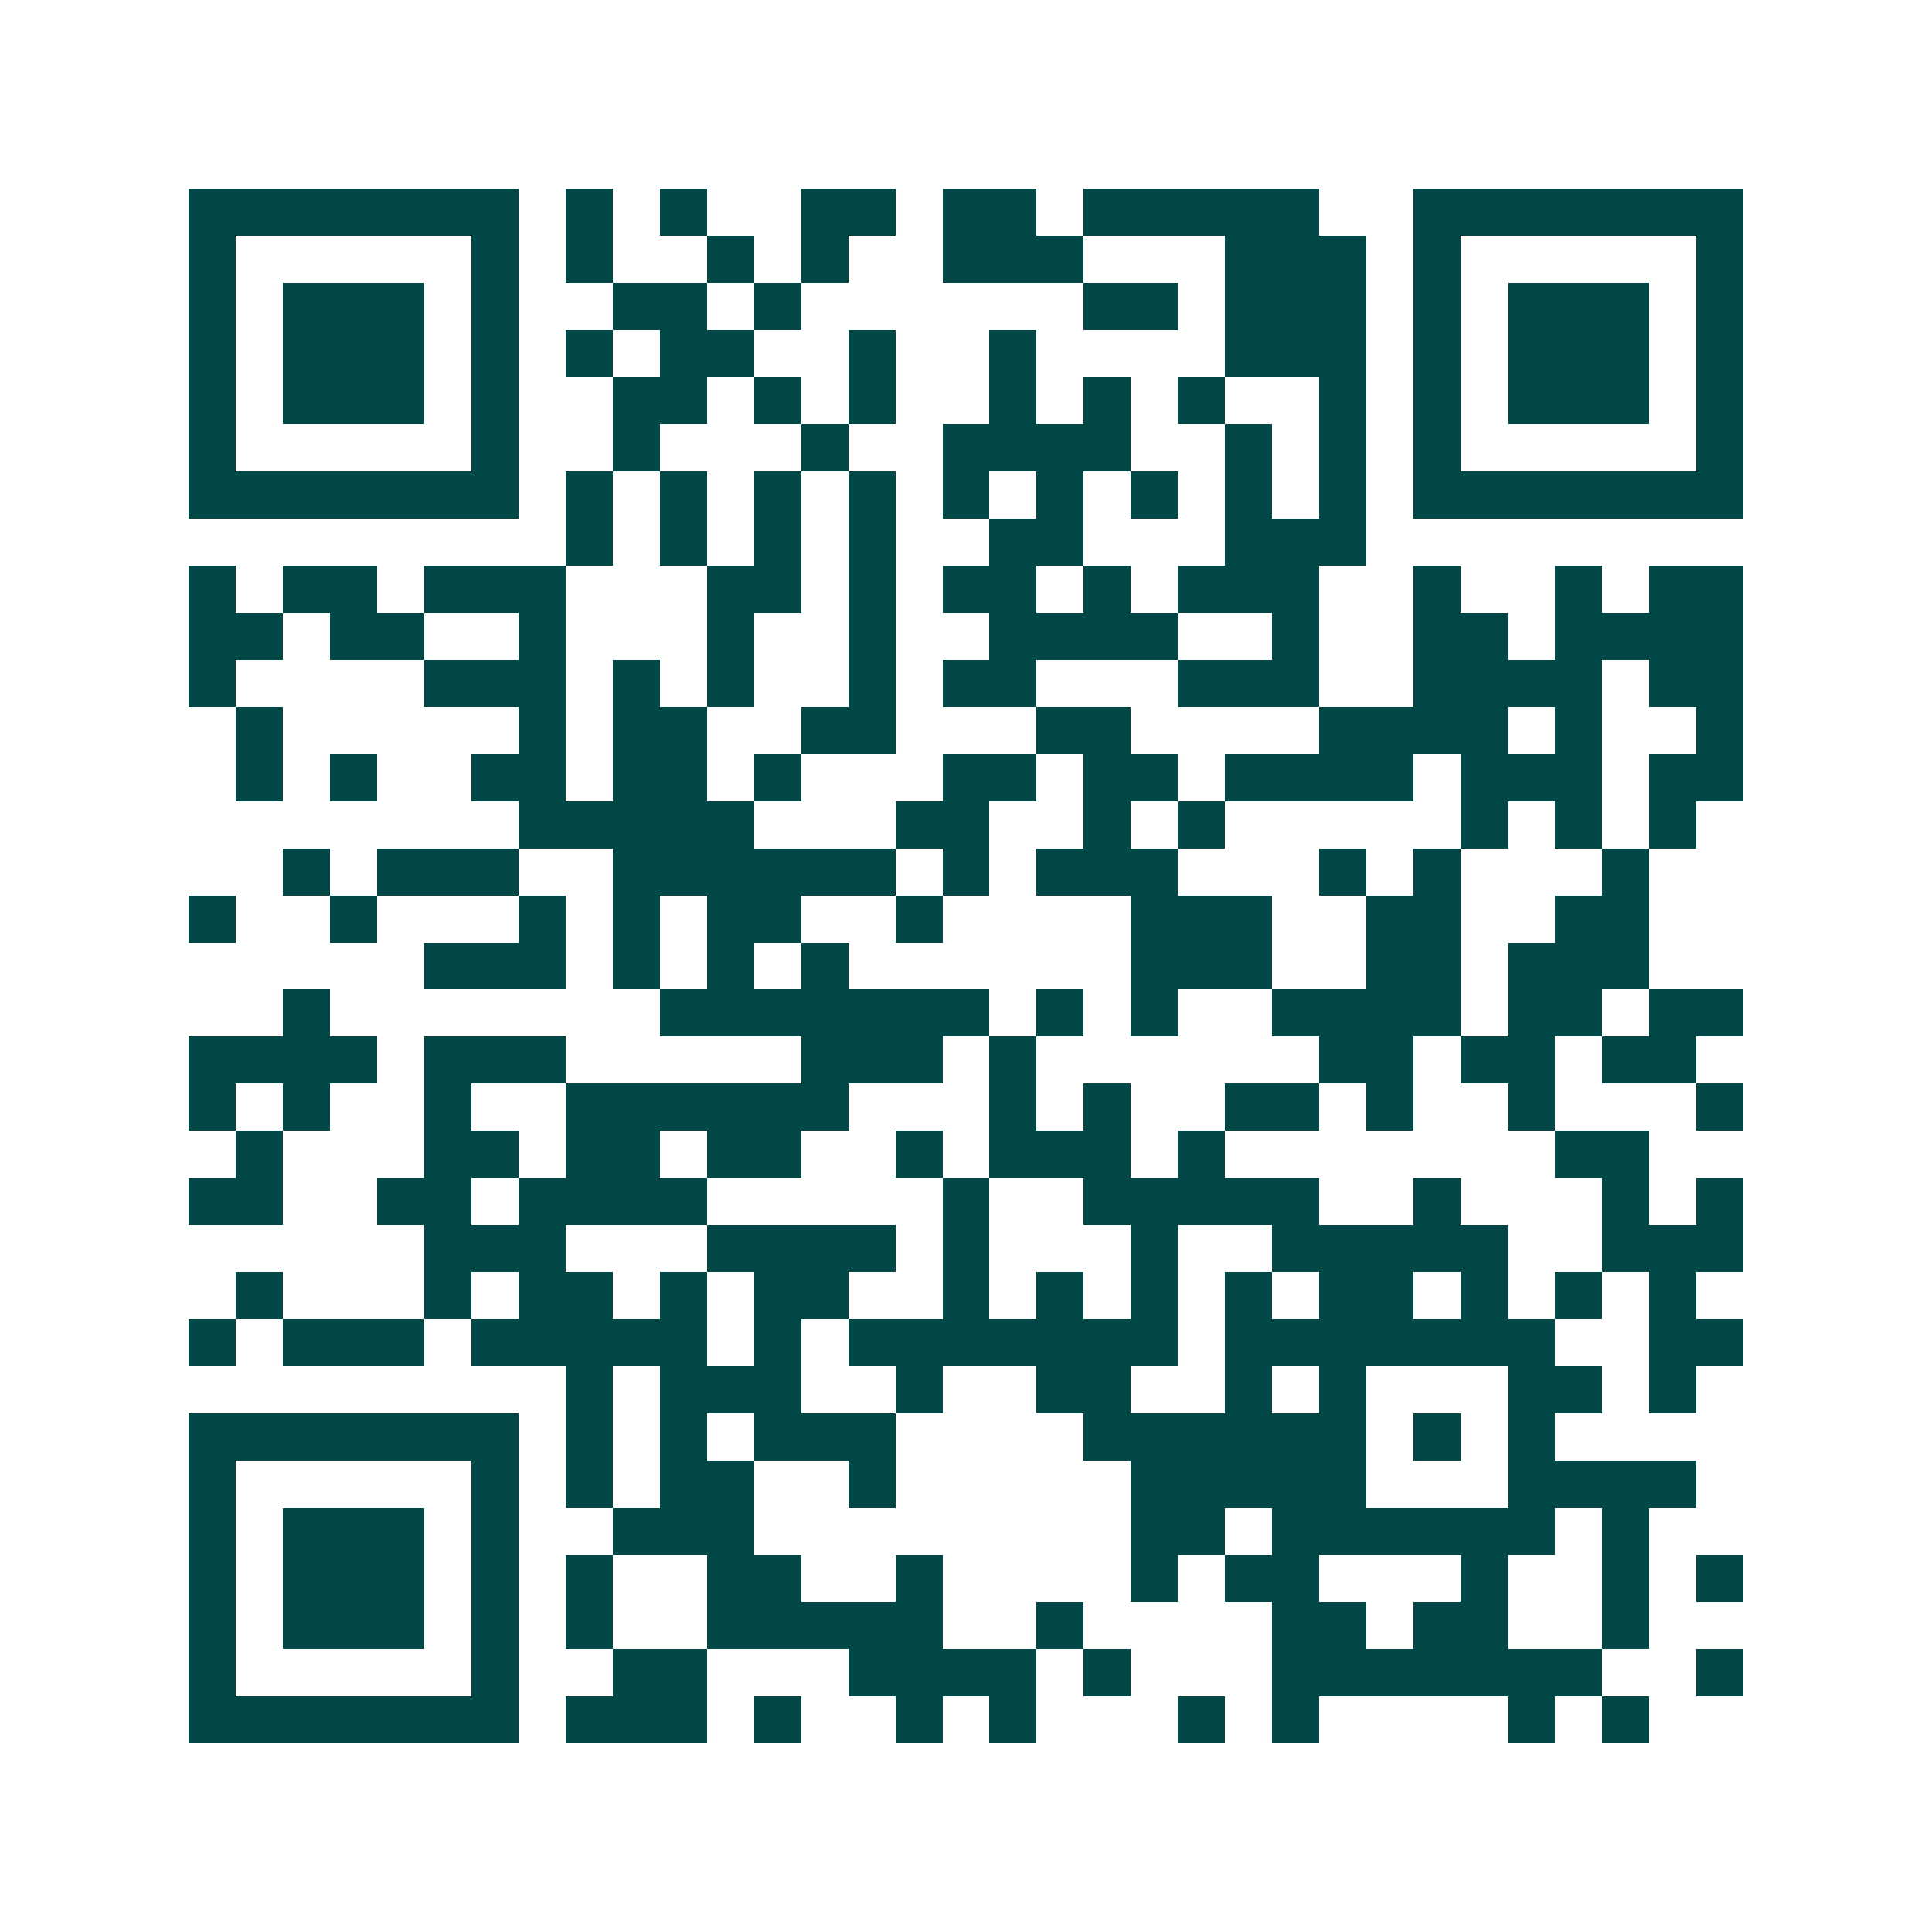 <svg xmlns="http://www.w3.org/2000/svg" width="200" height="200" viewBox="0 0 41 41" shape-rendering="crispEdges"><path fill="#ffffff" d="M0 0h41v41H0z"/><path stroke="#014847" d="M4 4.5h7m1 0h1m1 0h1m2 0h2m1 0h2m1 0h5m2 0h7M4 5.5h1m5 0h1m1 0h1m2 0h1m1 0h1m2 0h3m3 0h3m1 0h1m5 0h1M4 6.5h1m1 0h3m1 0h1m2 0h2m1 0h1m6 0h2m1 0h3m1 0h1m1 0h3m1 0h1M4 7.5h1m1 0h3m1 0h1m1 0h1m1 0h2m2 0h1m2 0h1m4 0h3m1 0h1m1 0h3m1 0h1M4 8.5h1m1 0h3m1 0h1m2 0h2m1 0h1m1 0h1m2 0h1m1 0h1m1 0h1m2 0h1m1 0h1m1 0h3m1 0h1M4 9.5h1m5 0h1m2 0h1m3 0h1m2 0h4m2 0h1m1 0h1m1 0h1m5 0h1M4 10.5h7m1 0h1m1 0h1m1 0h1m1 0h1m1 0h1m1 0h1m1 0h1m1 0h1m1 0h1m1 0h7M12 11.5h1m1 0h1m1 0h1m1 0h1m2 0h2m3 0h3M4 12.5h1m1 0h2m1 0h3m3 0h2m1 0h1m1 0h2m1 0h1m1 0h3m2 0h1m2 0h1m1 0h2M4 13.5h2m1 0h2m2 0h1m3 0h1m2 0h1m2 0h4m2 0h1m2 0h2m1 0h4M4 14.5h1m4 0h3m1 0h1m1 0h1m2 0h1m1 0h2m3 0h3m2 0h4m1 0h2M5 15.5h1m5 0h1m1 0h2m2 0h2m3 0h2m4 0h4m1 0h1m2 0h1M5 16.5h1m1 0h1m2 0h2m1 0h2m1 0h1m3 0h2m1 0h2m1 0h4m1 0h3m1 0h2M11 17.5h5m3 0h2m2 0h1m1 0h1m5 0h1m1 0h1m1 0h1M6 18.5h1m1 0h3m2 0h6m1 0h1m1 0h3m3 0h1m1 0h1m3 0h1M4 19.5h1m2 0h1m3 0h1m1 0h1m1 0h2m2 0h1m4 0h3m2 0h2m2 0h2M9 20.5h3m1 0h1m1 0h1m1 0h1m6 0h3m2 0h2m1 0h3M6 21.5h1m7 0h7m1 0h1m1 0h1m2 0h4m1 0h2m1 0h2M4 22.5h4m1 0h3m5 0h3m1 0h1m6 0h2m1 0h2m1 0h2M4 23.5h1m1 0h1m2 0h1m2 0h6m3 0h1m1 0h1m2 0h2m1 0h1m2 0h1m3 0h1M5 24.5h1m3 0h2m1 0h2m1 0h2m2 0h1m1 0h3m1 0h1m7 0h2M4 25.5h2m2 0h2m1 0h4m5 0h1m2 0h5m2 0h1m3 0h1m1 0h1M9 26.5h3m3 0h4m1 0h1m3 0h1m2 0h5m2 0h3M5 27.5h1m3 0h1m1 0h2m1 0h1m1 0h2m2 0h1m1 0h1m1 0h1m1 0h1m1 0h2m1 0h1m1 0h1m1 0h1M4 28.5h1m1 0h3m1 0h5m1 0h1m1 0h7m1 0h7m2 0h2M12 29.5h1m1 0h3m2 0h1m2 0h2m2 0h1m1 0h1m3 0h2m1 0h1M4 30.5h7m1 0h1m1 0h1m1 0h3m4 0h6m1 0h1m1 0h1M4 31.5h1m5 0h1m1 0h1m1 0h2m2 0h1m5 0h5m3 0h4M4 32.5h1m1 0h3m1 0h1m2 0h3m8 0h2m1 0h6m1 0h1M4 33.5h1m1 0h3m1 0h1m1 0h1m2 0h2m2 0h1m4 0h1m1 0h2m3 0h1m2 0h1m1 0h1M4 34.5h1m1 0h3m1 0h1m1 0h1m2 0h5m2 0h1m4 0h2m1 0h2m2 0h1M4 35.5h1m5 0h1m2 0h2m3 0h4m1 0h1m3 0h7m2 0h1M4 36.5h7m1 0h3m1 0h1m2 0h1m1 0h1m3 0h1m1 0h1m4 0h1m1 0h1"/></svg>
